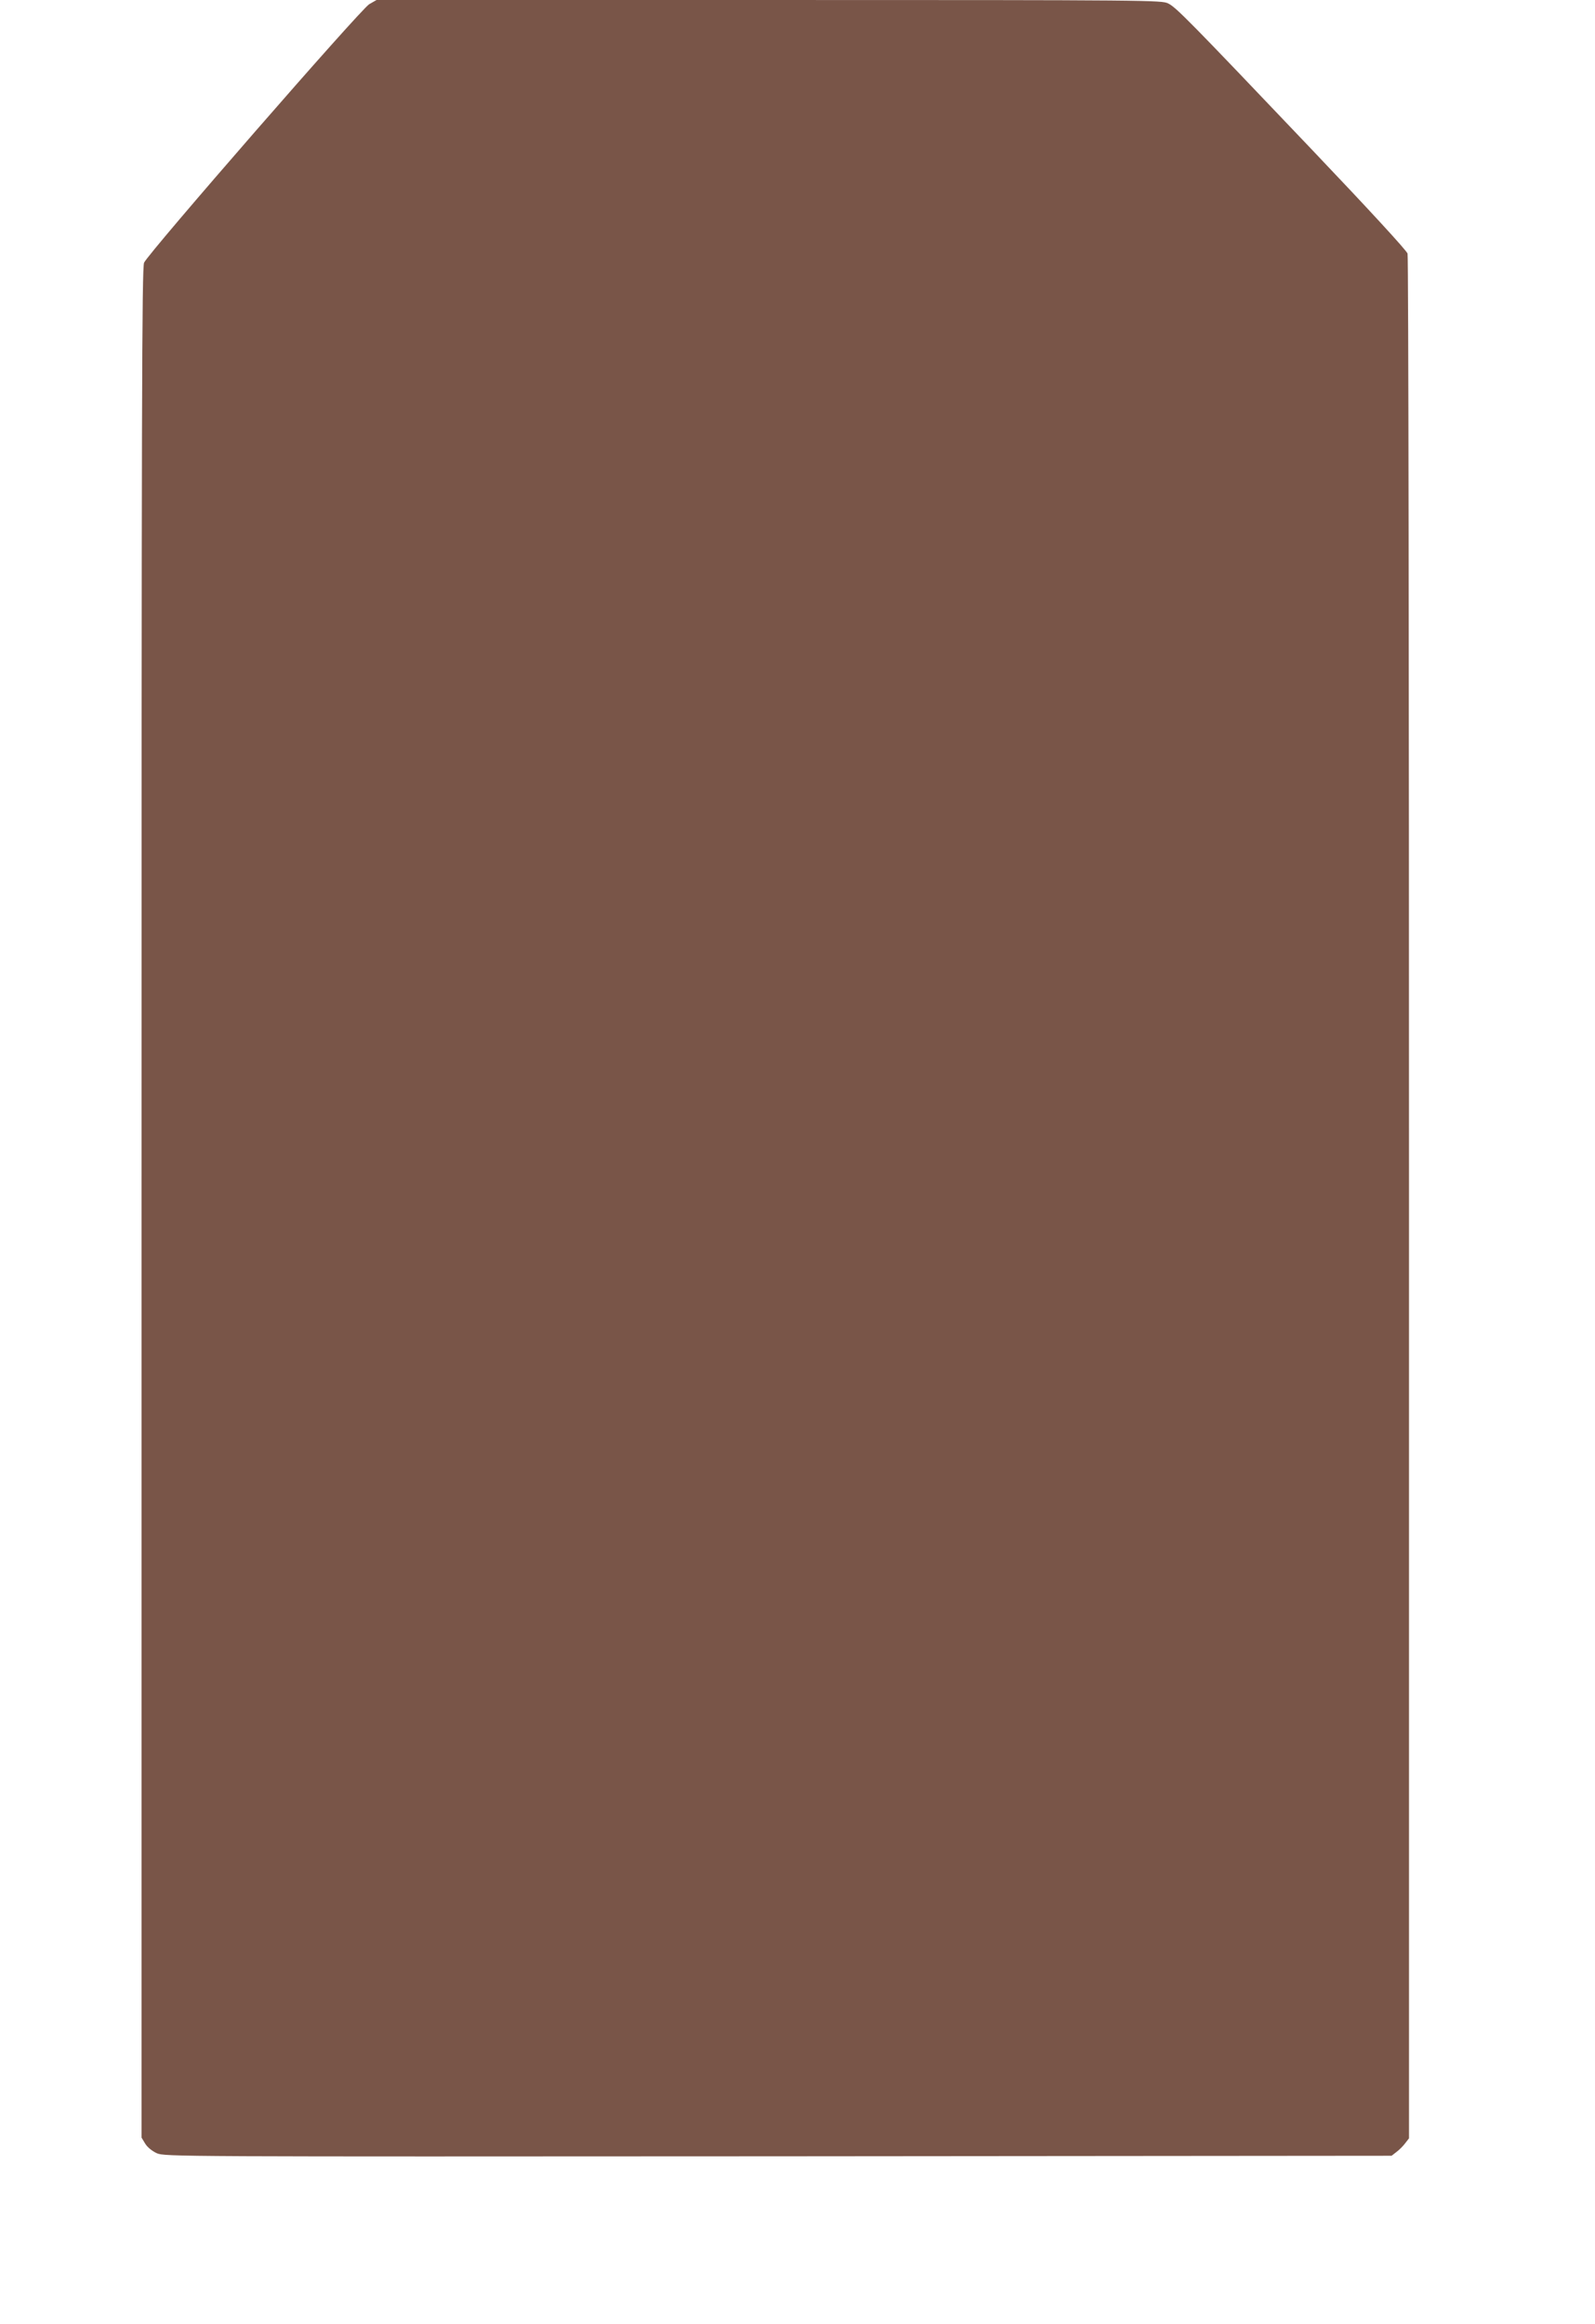 <?xml version="1.0" standalone="no"?>
<!DOCTYPE svg PUBLIC "-//W3C//DTD SVG 20010904//EN"
 "http://www.w3.org/TR/2001/REC-SVG-20010904/DTD/svg10.dtd">
<svg version="1.0" xmlns="http://www.w3.org/2000/svg"
 width="879pt" height="1280pt" viewBox="0 0 879 1280"
 preserveAspectRatio="xMidYMid meet">
<g transform="translate(0,1280) scale(0.1,-0.1)"
fill="#795548" stroke="none">
<path d="M2035 12777 c-46 -26 -1217 -1370 -1241 -1424 -12 -28 -14 -762 -14
-5180 l0 -5148 20 -33 c12 -20 38 -41 64 -53 43 -19 99 -19 3424 -17 l3381 3
27 21 c15 11 37 33 48 48 l21 27 0 5177 c0 2847 -3 5189 -8 5205 -4 16 -213
243 -534 580 -675 709 -740 775 -785 798 -36 18 -95 19 -2200 19 l-2163 0 -40
-23z"/>
</g>
</svg>
